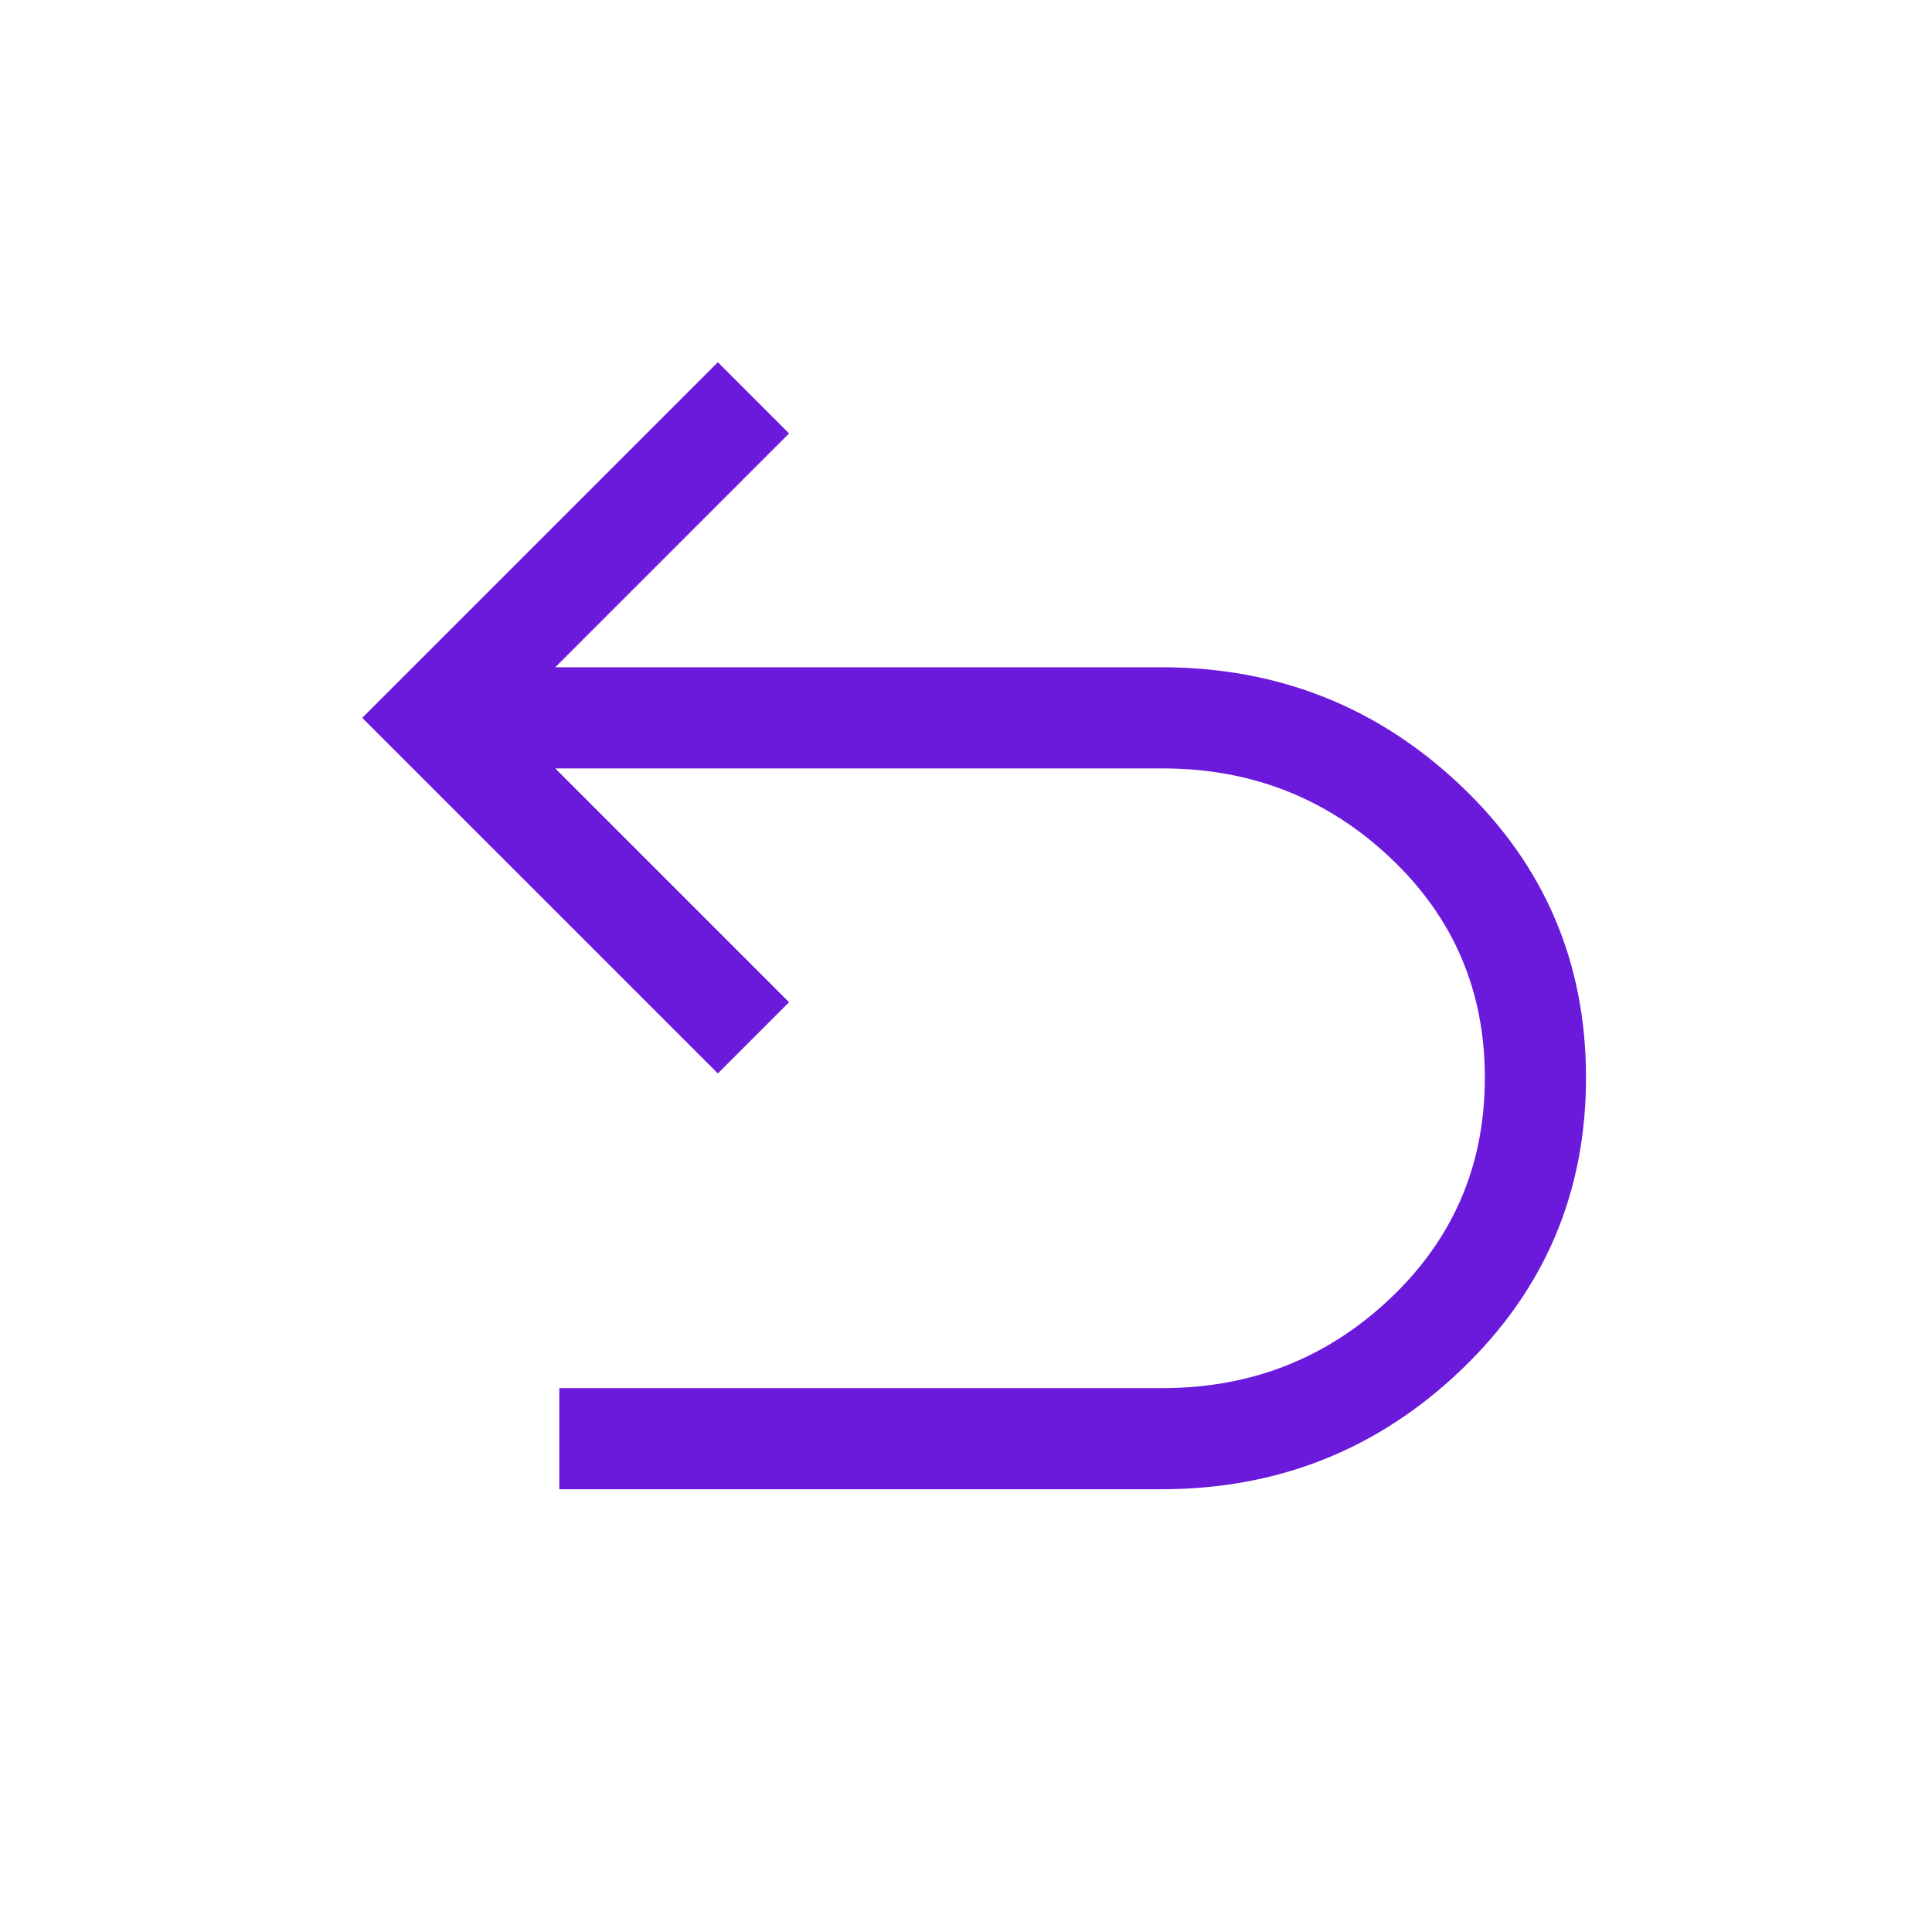 <svg xmlns="http://www.w3.org/2000/svg" height="40" viewBox="0 -960 960 960" width="40" fill="#6b19db"><path d="M277.924-220.001v-50.255h299.795q66 0 113.051-44.526t47.051-109.757q0-64.974-47.051-109.308-47.051-44.333-113.051-44.333H275.896L392.076-462l-35.383 35.384-176.692-176.691 176.692-176.692 35.383 35.384-116.18 116.18h301.156q86.948 0 148.986 58.987t62.038 144.909q0 85.923-62.038 145.23Q664-220.001 577.052-220.001H277.924Z"/></svg>
